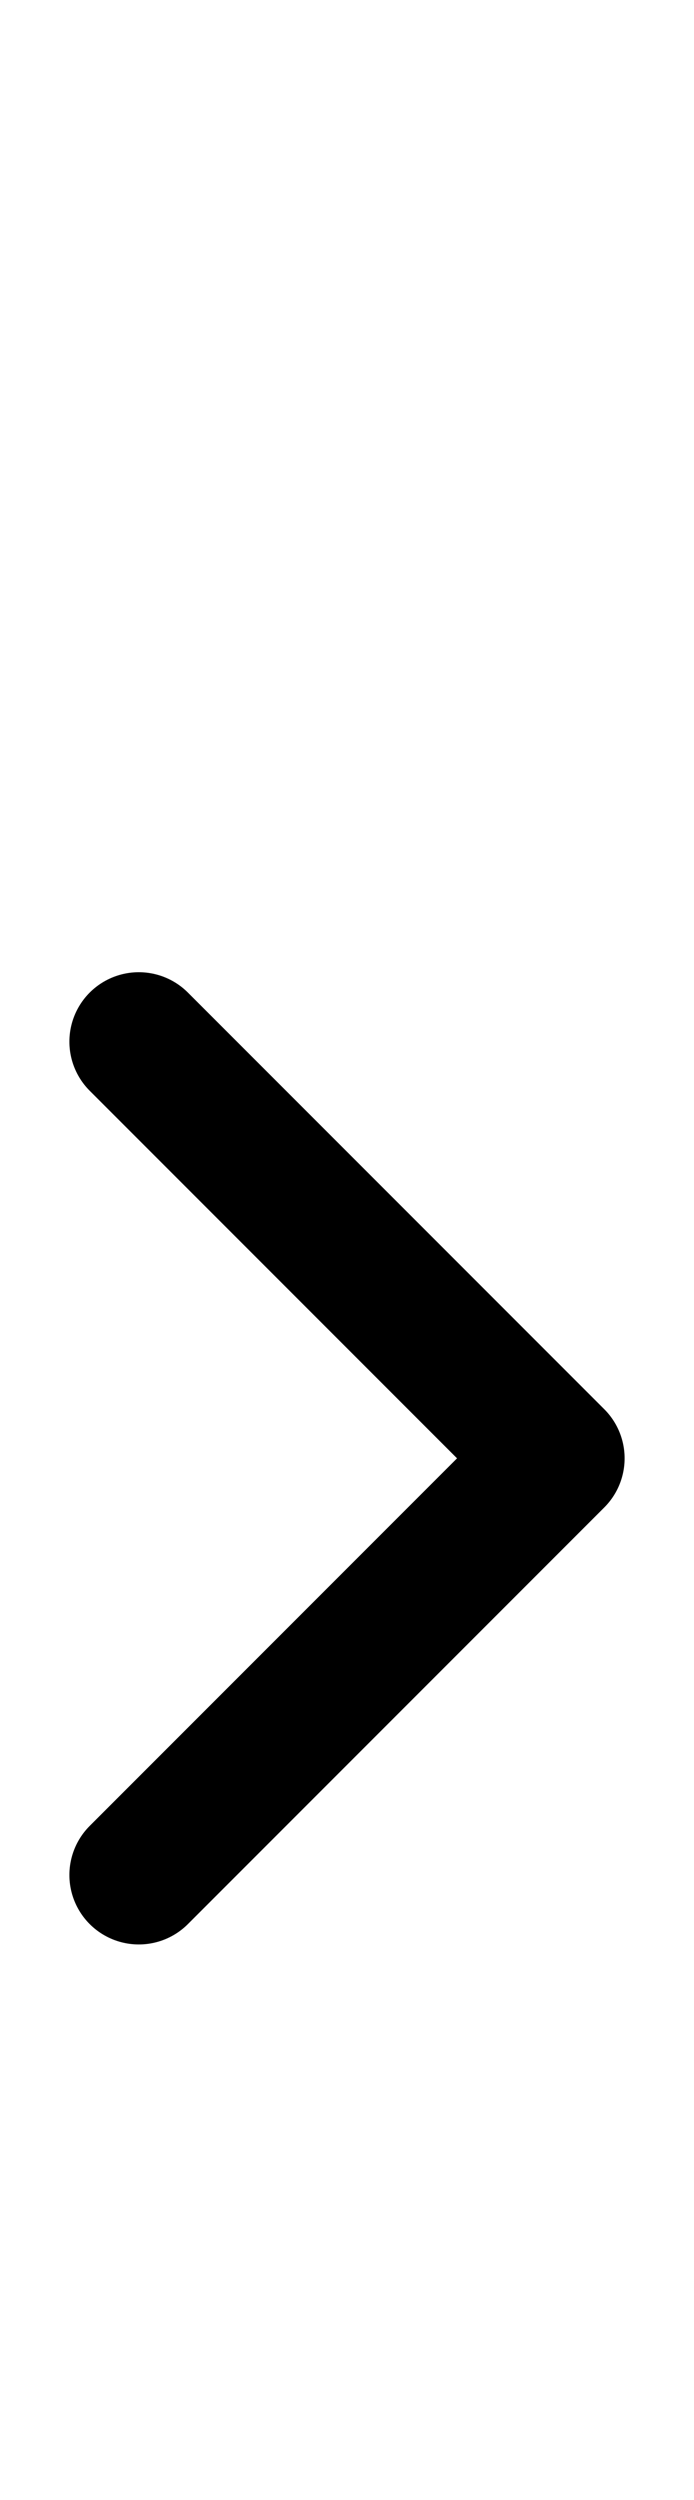<svg xmlns="http://www.w3.org/2000/svg" width="5" height="18" viewBox="0 0 5 18" fill="none">
    <path d="M1 7.5L4 10.5L1 13.5" stroke="black" stroke-linecap="round" stroke-linejoin="round"/>
    <path d="M1 7.5L4 10.5L1 13.5" stroke="black" stroke-opacity="0.2" stroke-linecap="round" stroke-linejoin="round"/>
  </svg>
